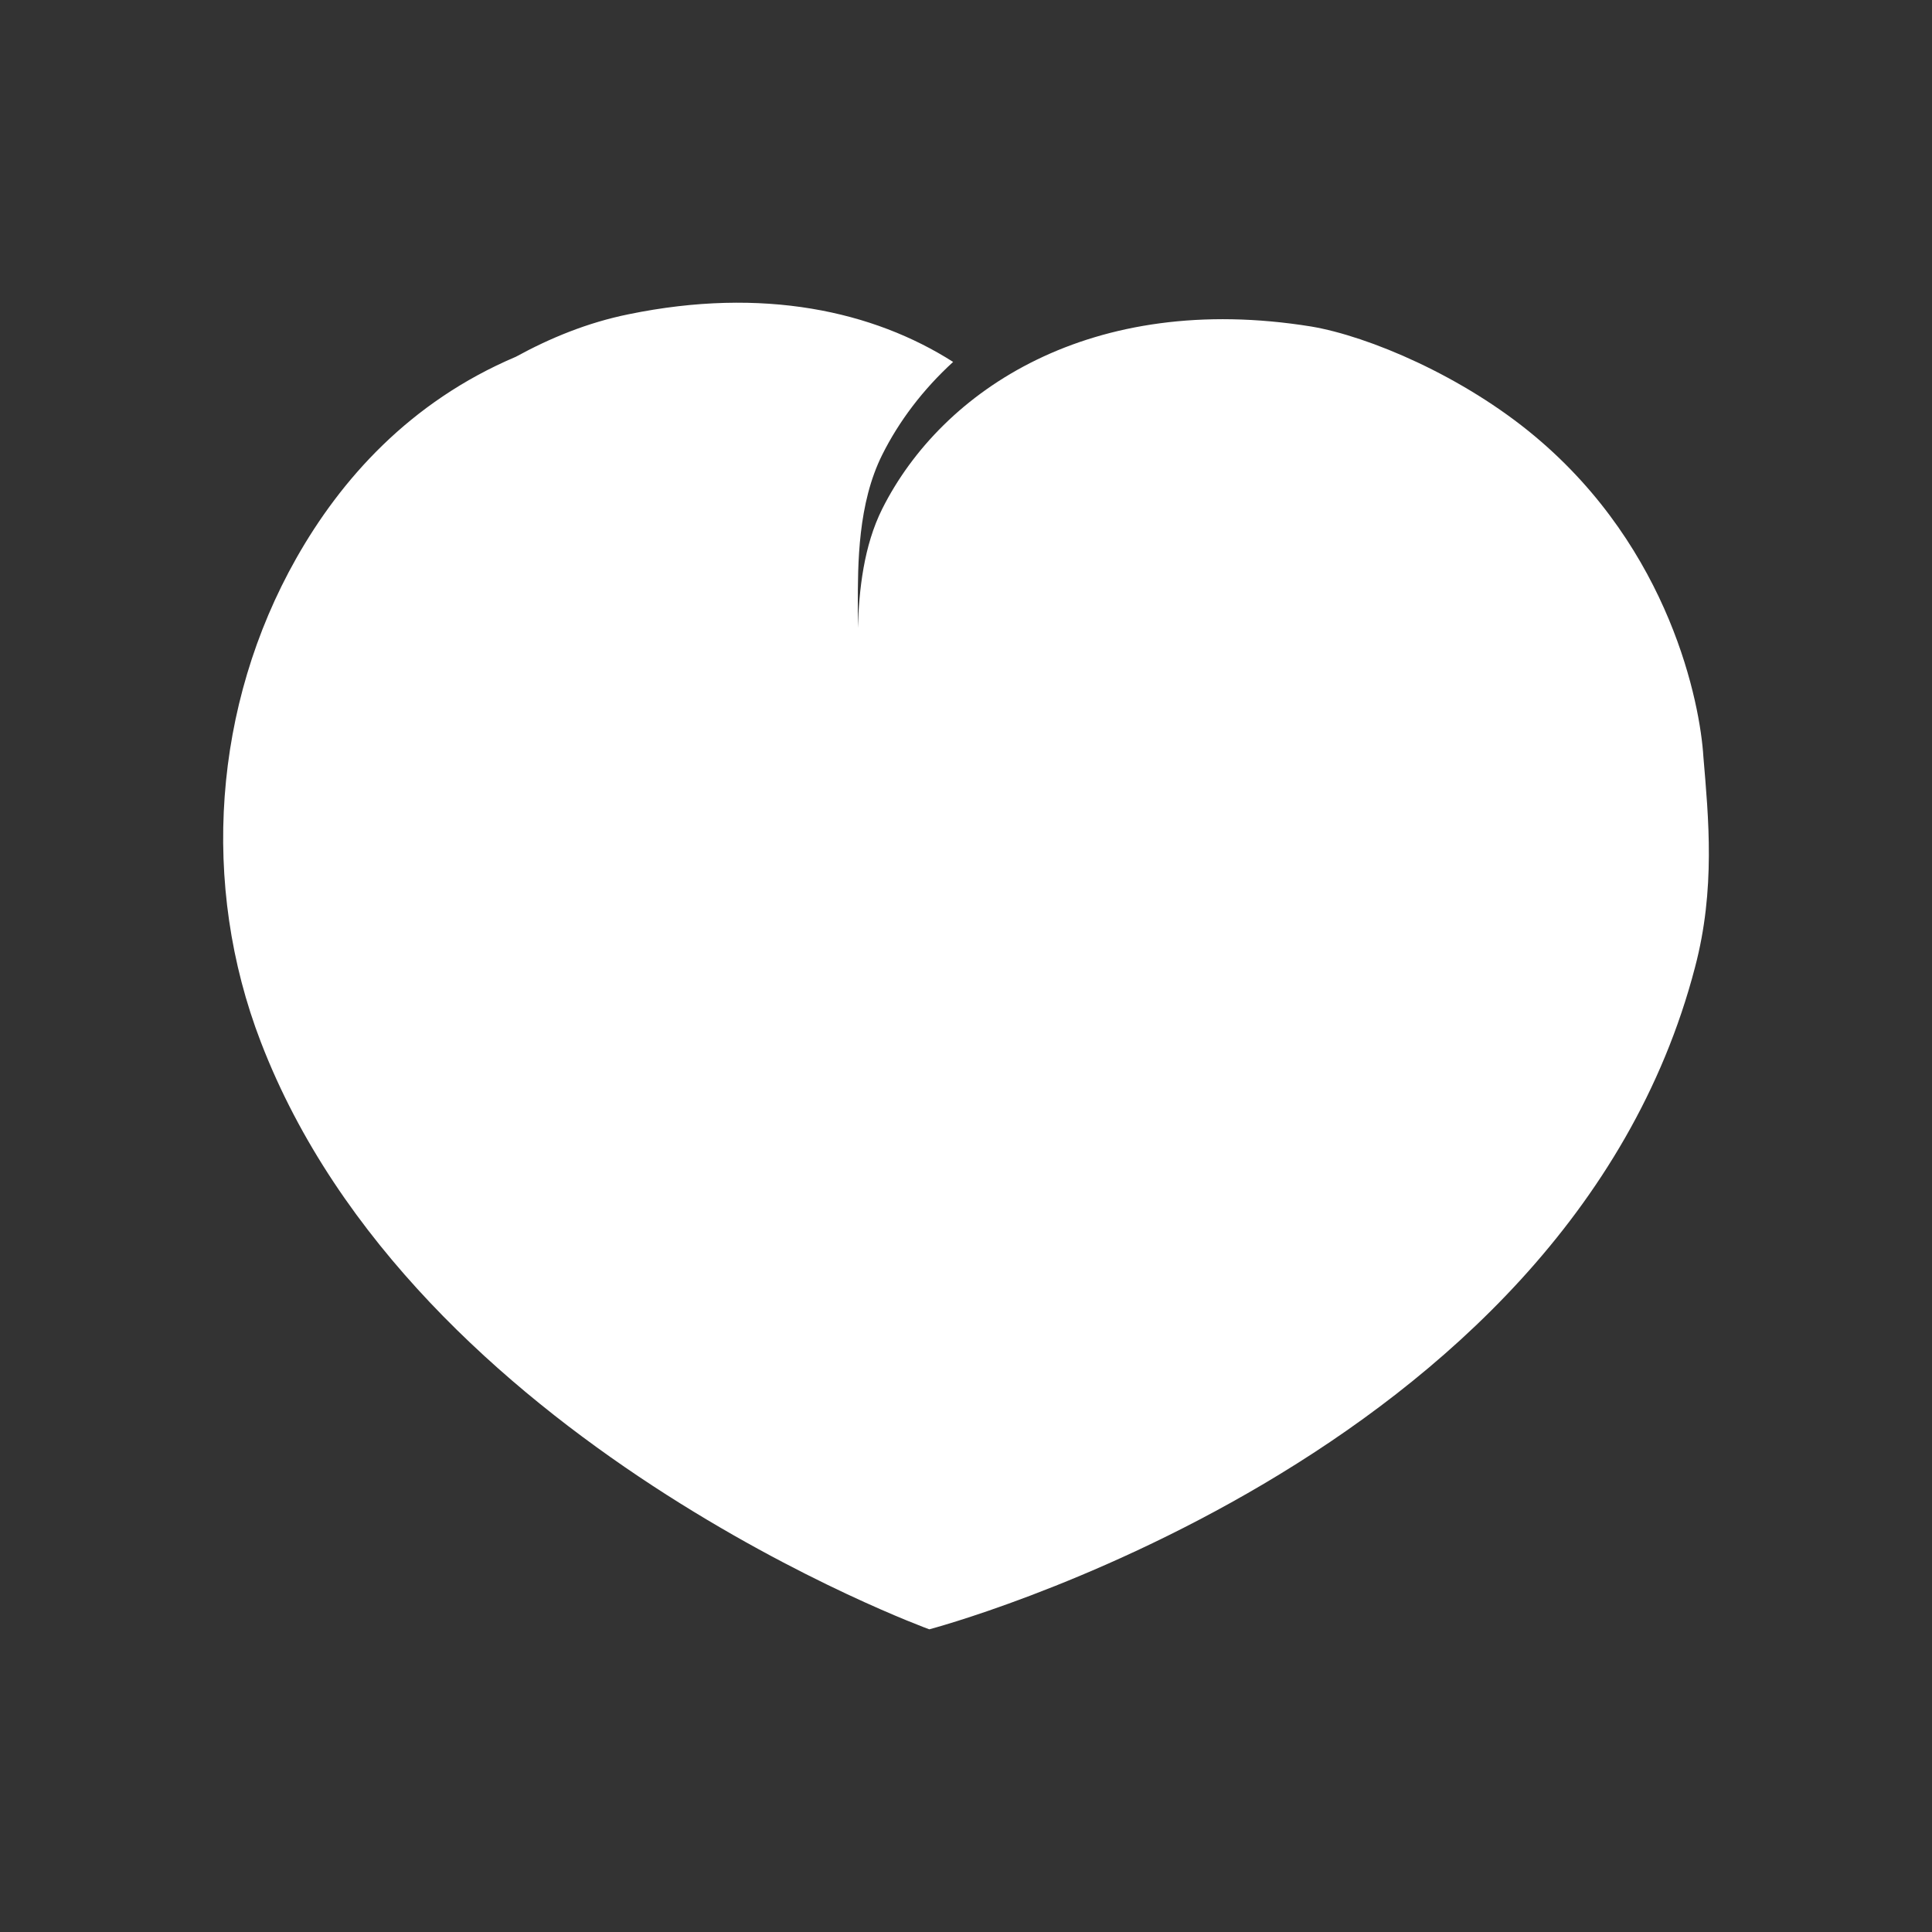 <svg viewBox="0 0 300 300" version="1.1" xmlns="http://www.w3.org/2000/svg" id="Calque_1">
  
  <rect x="0" y="0" width="300" height="300" fill="#333333" stroke="none"/>
  
  <defs>
    <style>
      .st0 {
        fill: #fff;
      }
    </style>
  </defs>
  <path d="M264.5,117.5c-.5-8.2-5.1-32.1-26.1-49.7-11.2-9.4-25.9-15.6-34.8-17.1-34.1-5.5-57.3,9.8-66.6,28.3-2.9,5.8-3.6,12.6-3.8,18.5v-3.3c0-6.7,0-16,3.8-23.6,2.6-5.2,6.3-10.1,11-14.4-12.4-7.9-29.5-11.7-50.4-7.4-6.4,1.3-12.2,3.7-17.5,6.6-16.5,7-27.2,19.1-34.1,31.3-12.9,22.8-14.9,50.7-5.5,75.1,23.9,62.2,103.8,91.2,103.8,91.2,0,0,98.9-26,118.9-102.8,3.2-12.1,2.1-23.2,1.3-32.7Z" class="st0"></path>
</svg>